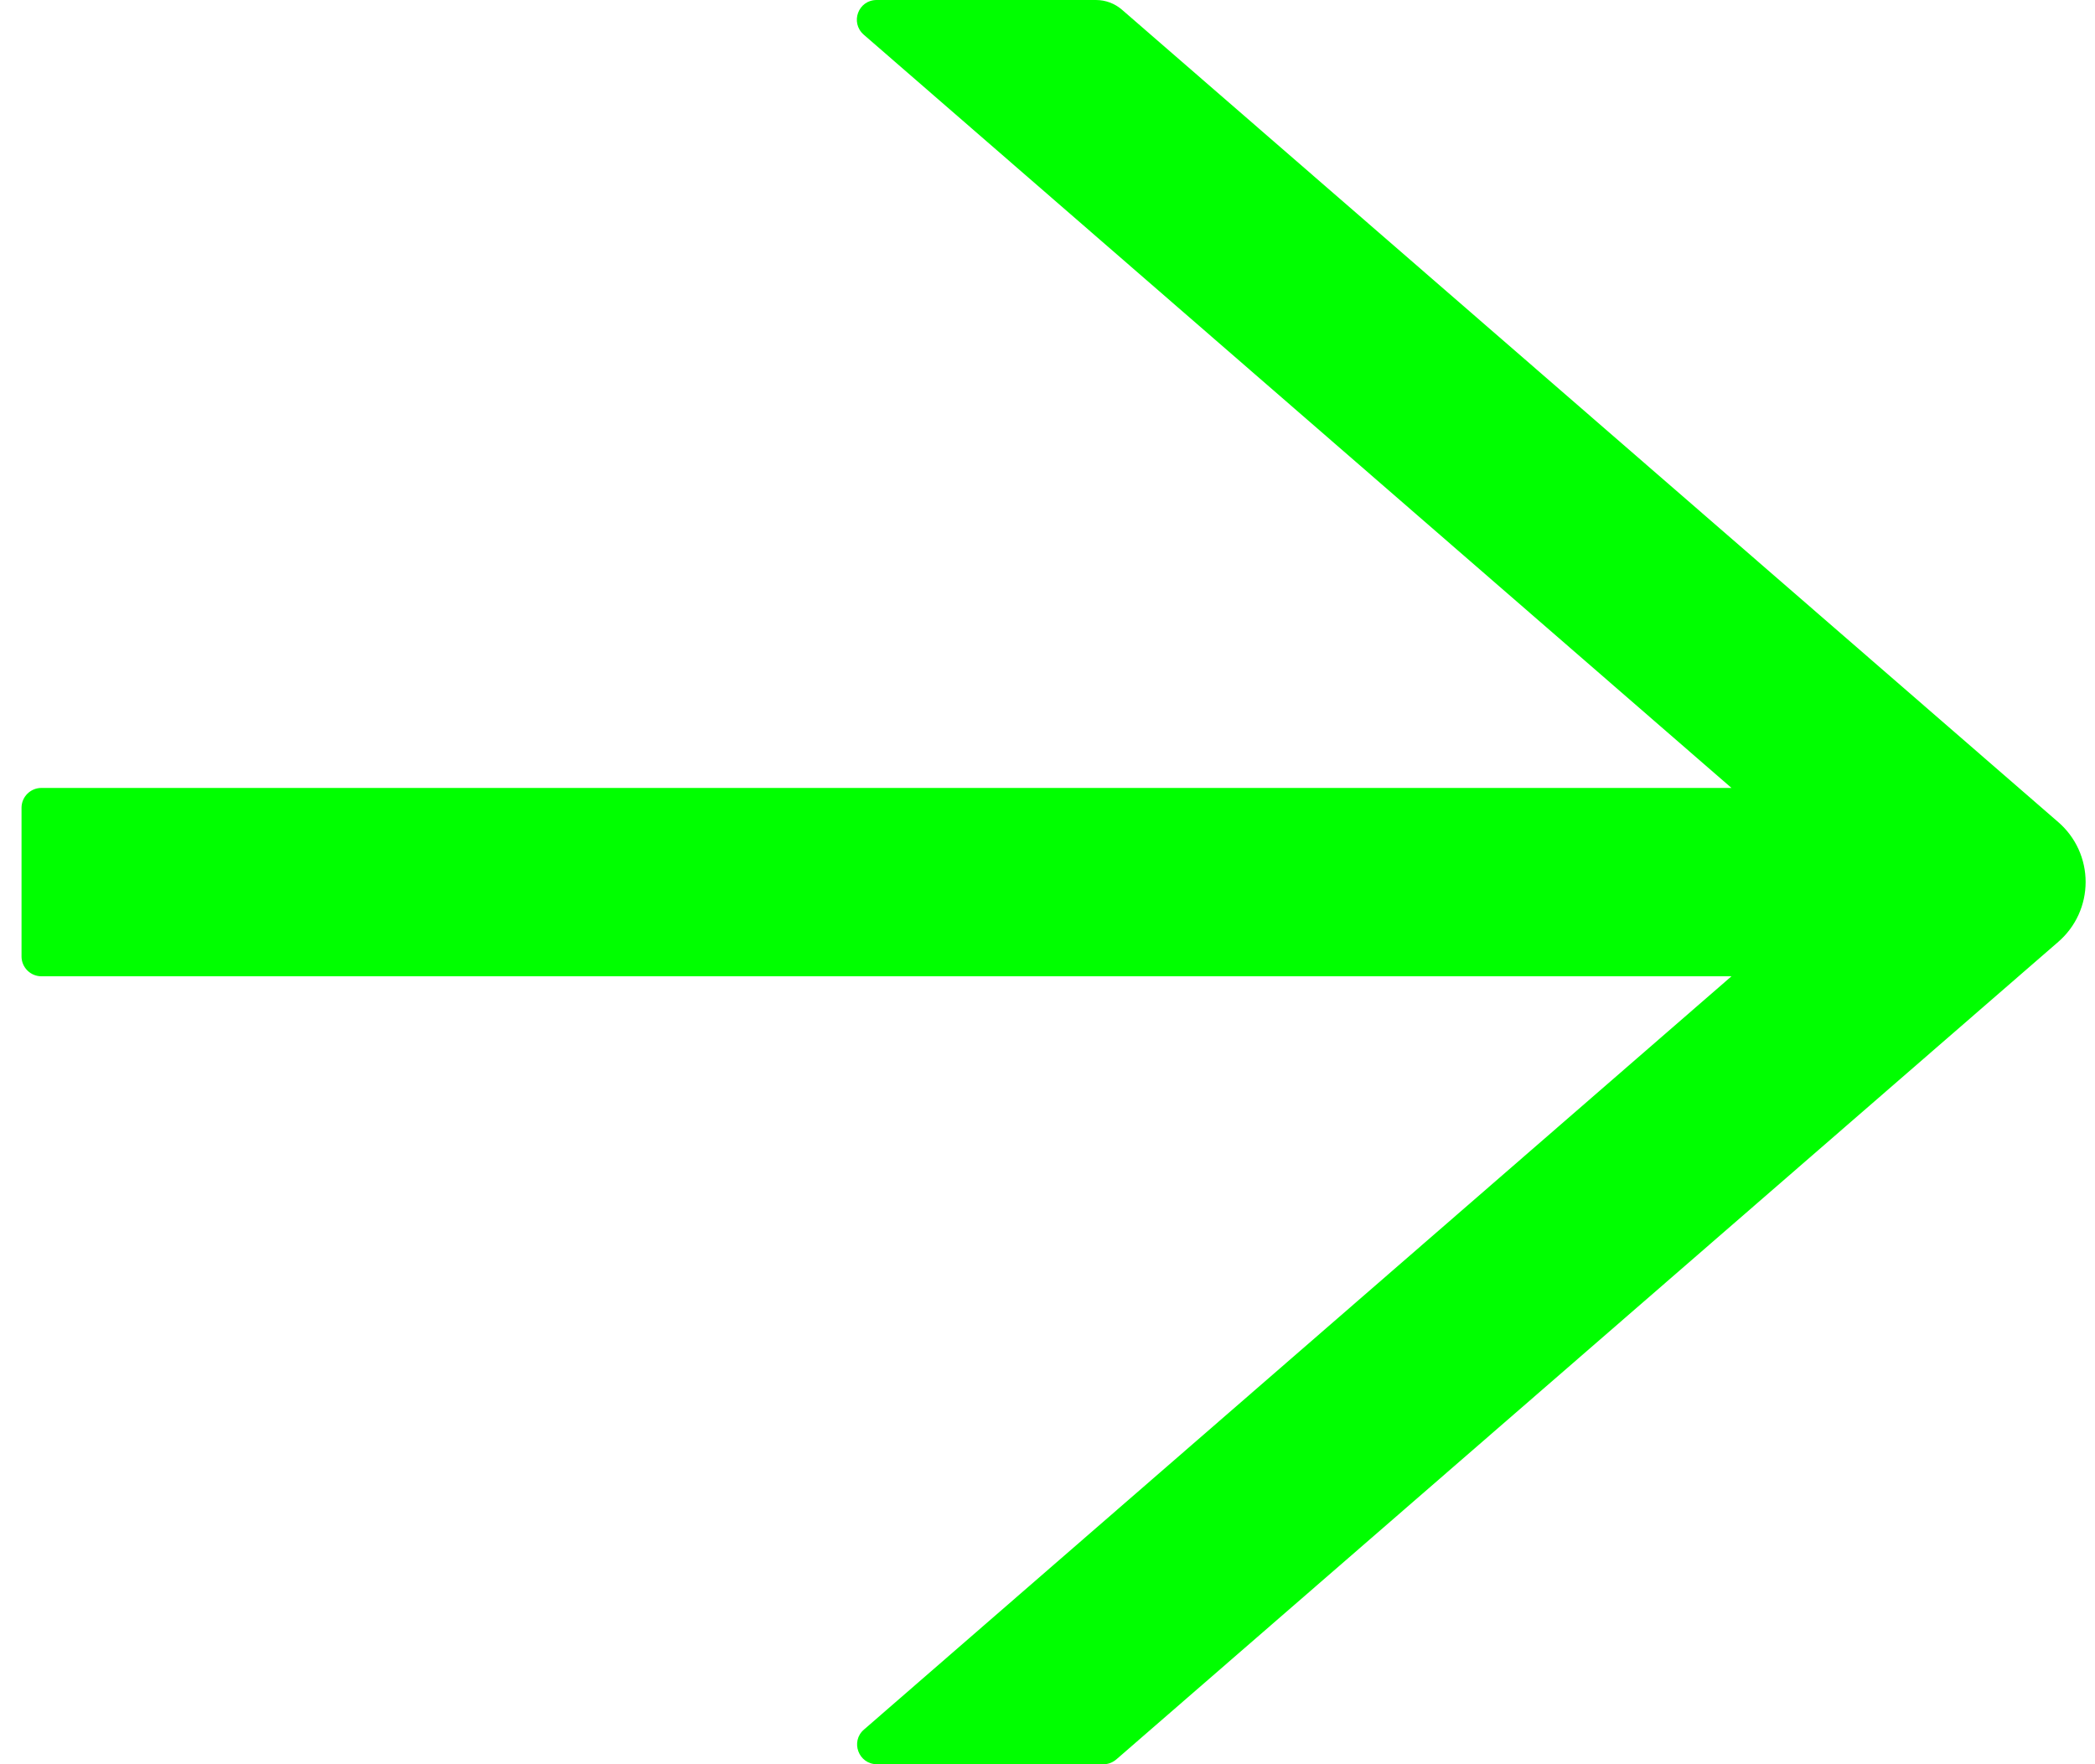 <svg width="76" height="64" viewBox="0 0 76 64" fill="none" xmlns="http://www.w3.org/2000/svg">
<path d="M1.5 28.584H62.813L31.334 1.258C30.831 0.818 31.136 0 31.802 0H39.757C40.107 0 40.44 0.126 40.7 0.351L74.669 29.825C74.98 30.094 75.23 30.428 75.401 30.802C75.572 31.177 75.66 31.584 75.66 31.995C75.66 32.407 75.572 32.814 75.401 33.189C75.23 33.563 74.98 33.897 74.669 34.166L40.503 63.82C40.368 63.937 40.206 64 40.035 64H31.811C31.145 64 30.84 63.173 31.343 62.742L62.813 35.416H1.5C1.104 35.416 0.781 35.092 0.781 34.697V29.303C0.781 28.908 1.104 28.584 1.5 28.584Z" fill="#00FF00"/>
</svg>
